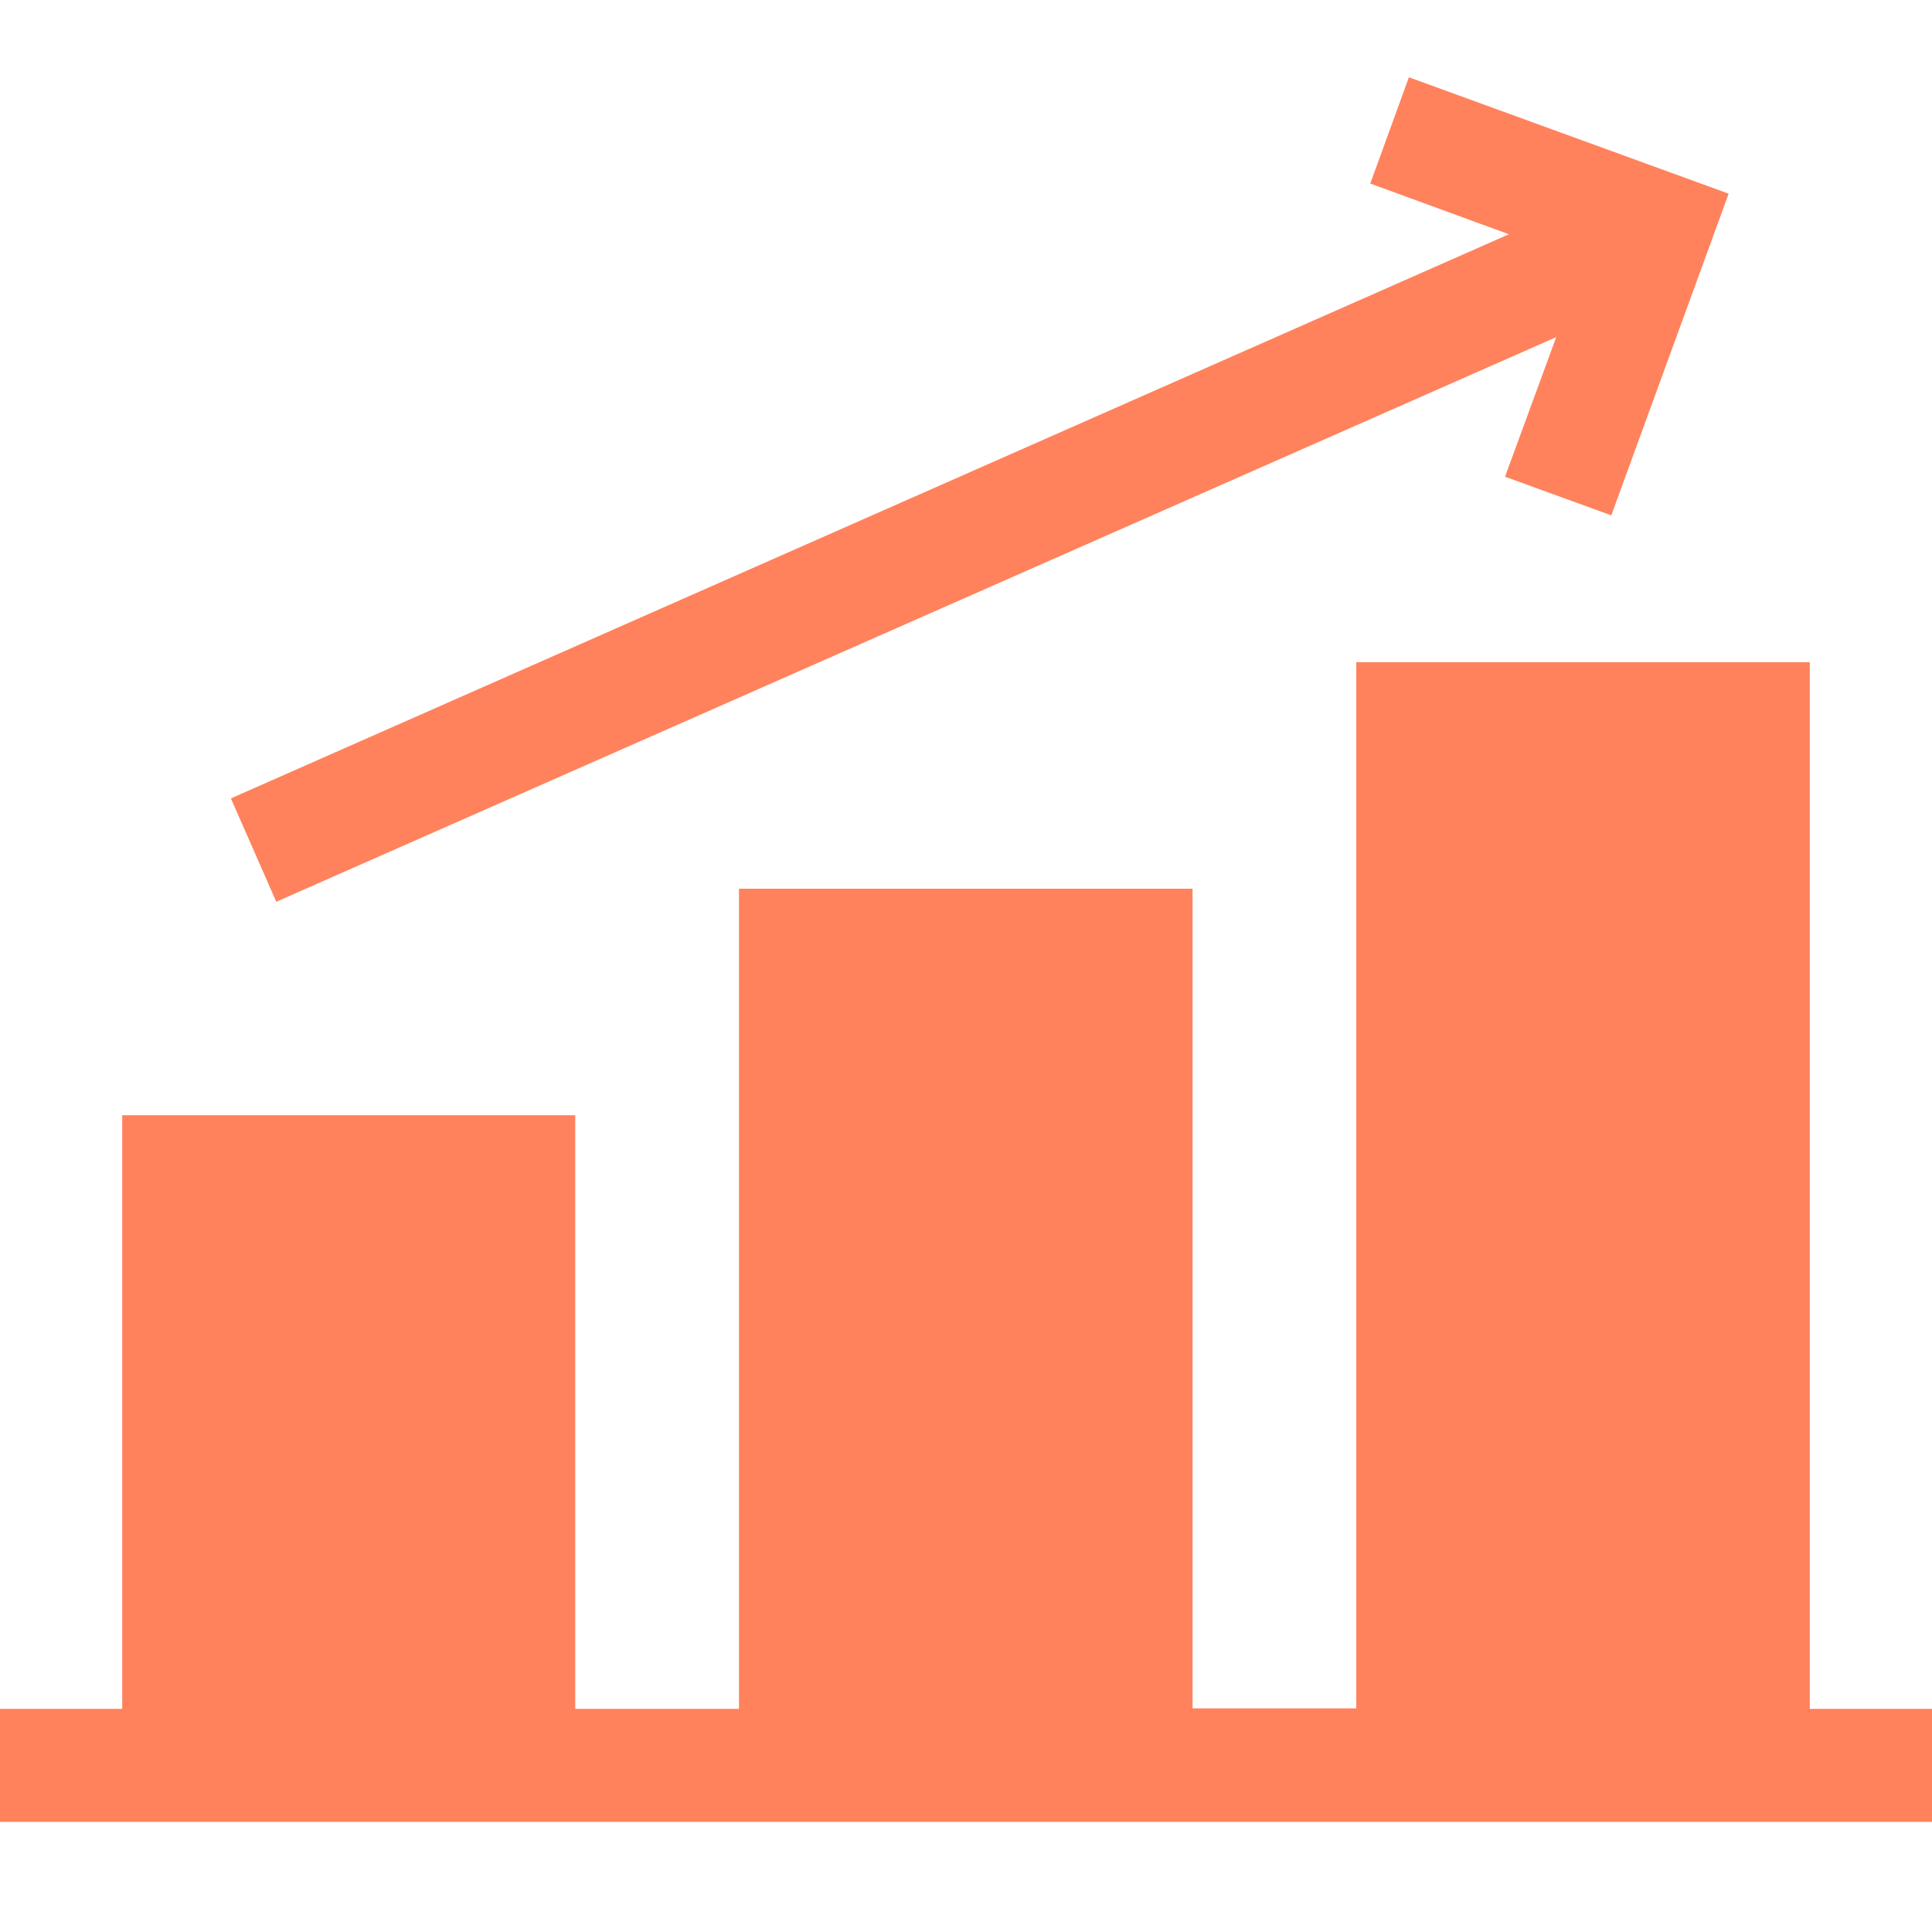 <?xml version="1.0" encoding="utf-8"?>
<!-- Generator: Adobe Illustrator 22.0.1, SVG Export Plug-In . SVG Version: 6.00 Build 0)  -->
<svg version="1.1" id="Calque_1" xmlns="http://www.w3.org/2000/svg" xmlns:xlink="http://www.w3.org/1999/xlink" x="0px" y="0px"
	 viewBox="0 0 400 400" style="enable-background:new 0 0 400 400;" xml:space="preserve">
<style type="text/css">
	.st0{fill:#FF825C;}
</style>
<path class="st0" d="M374.7,353.8V137.1h-93.9v216.6h-33.9V184h-93.9v169.8h-33.9V230.9H25.3v122.9H0v23.4h400v-23.4H374.7z"/>
<path class="st0" d="M57.2,186.7l265-116.9l-10.6,28.9l22,8l24.3-66.6l-66.2-24.1l-8,22l28.7,10.5L47.8,165.3L57.2,186.7z"/>
</svg>
